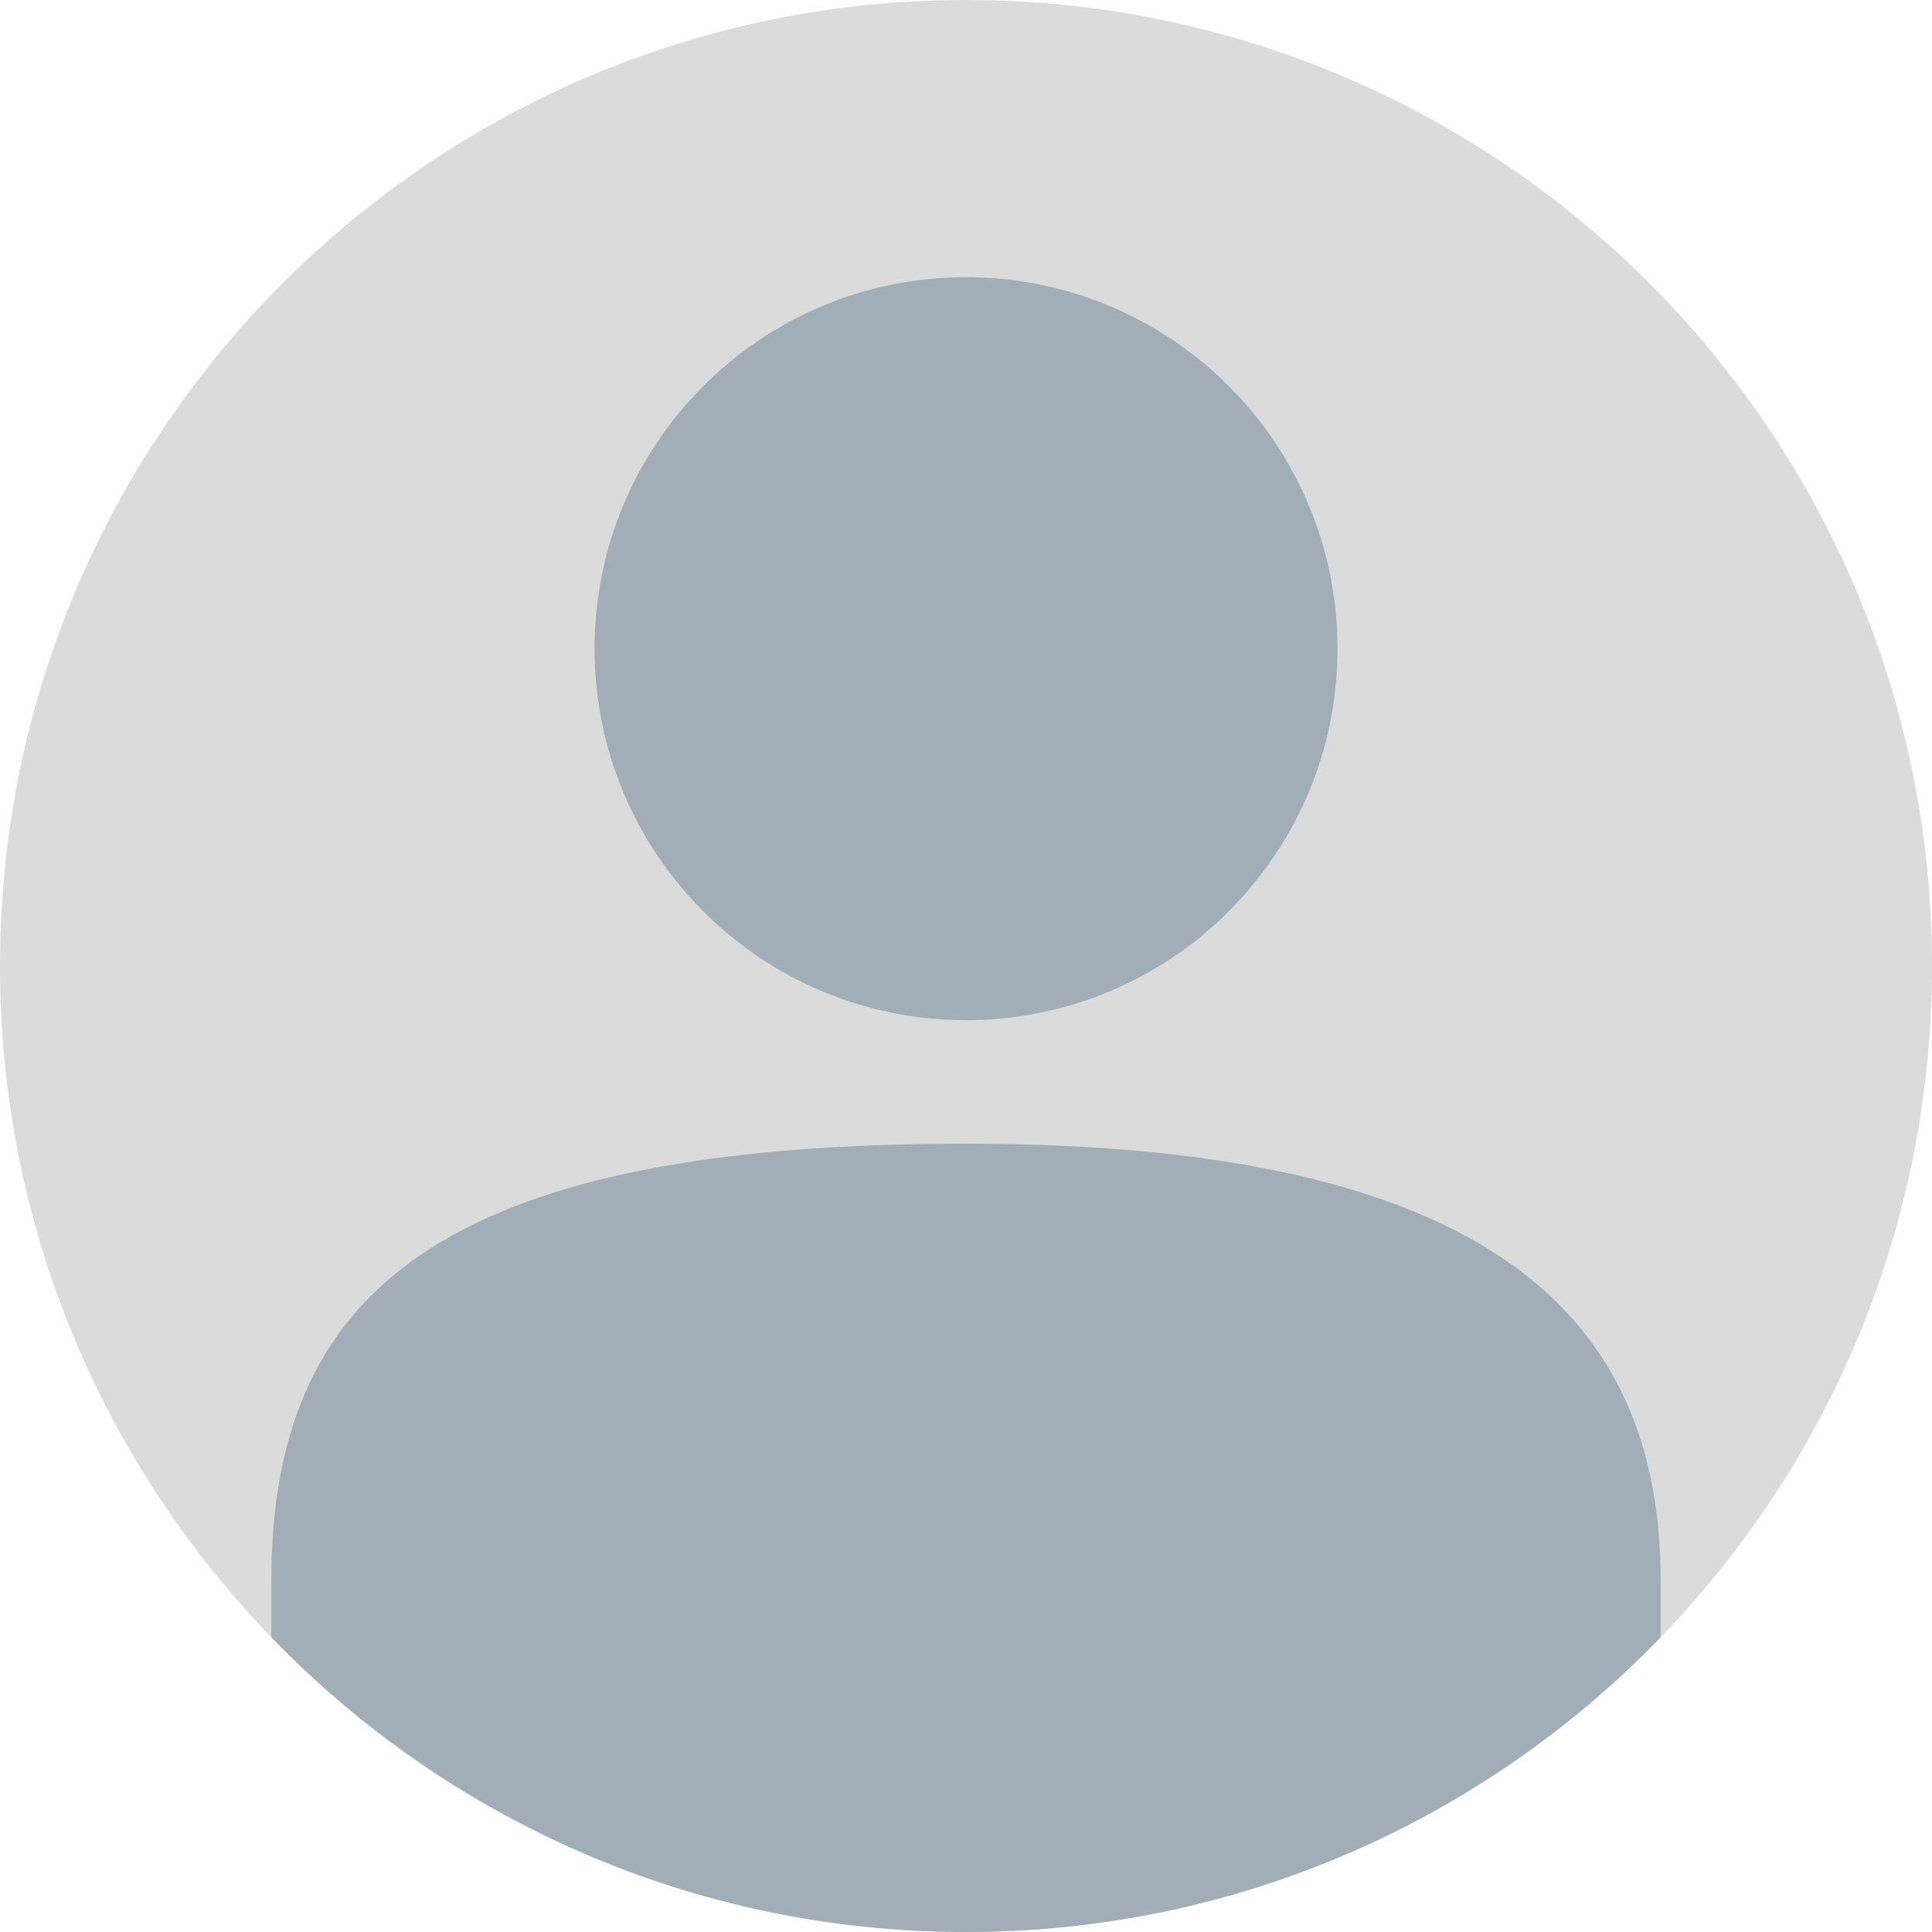 <svg width="31" height="31" viewBox="0 0 31 31" fill="none" xmlns="http://www.w3.org/2000/svg">
<g clip-path="url(#clip0_694_5685)">
<path d="M31 15.5C31 19.66 29.361 23.437 26.694 26.221C26.678 26.238 26.663 26.254 26.646 26.27C23.828 29.186 19.876 30.999 15.5 30.999C11.124 30.999 7.172 29.186 4.354 26.27C4.338 26.254 4.322 26.238 4.306 26.221C1.639 23.437 0 19.66 0 15.5C0 6.94 6.94 0 15.5 0C24.06 0 31 6.94 31 15.5Z" fill="#DBDBDB"/>
<path d="M15.5 16.369C18.792 16.369 21.461 13.701 21.461 10.409C21.461 7.117 18.792 4.448 15.5 4.448C12.208 4.448 9.54 7.117 9.54 10.409C9.54 13.701 12.208 16.369 15.5 16.369Z" fill="#A1AEB7"/>
<path d="M26.646 25.363V26.271C23.828 29.187 19.876 31 15.5 31C11.124 31 7.172 29.187 4.354 26.271V25.363C4.354 20.782 7.011 18.351 15.5 18.351C23.989 18.351 26.646 21.187 26.646 25.363Z" fill="#A1AEB7"/>
</g>
<defs>
<clipPath id="clip0_694_5685">
<rect width="31" height="31" fill="white"/>
</clipPath>
</defs>
</svg>
